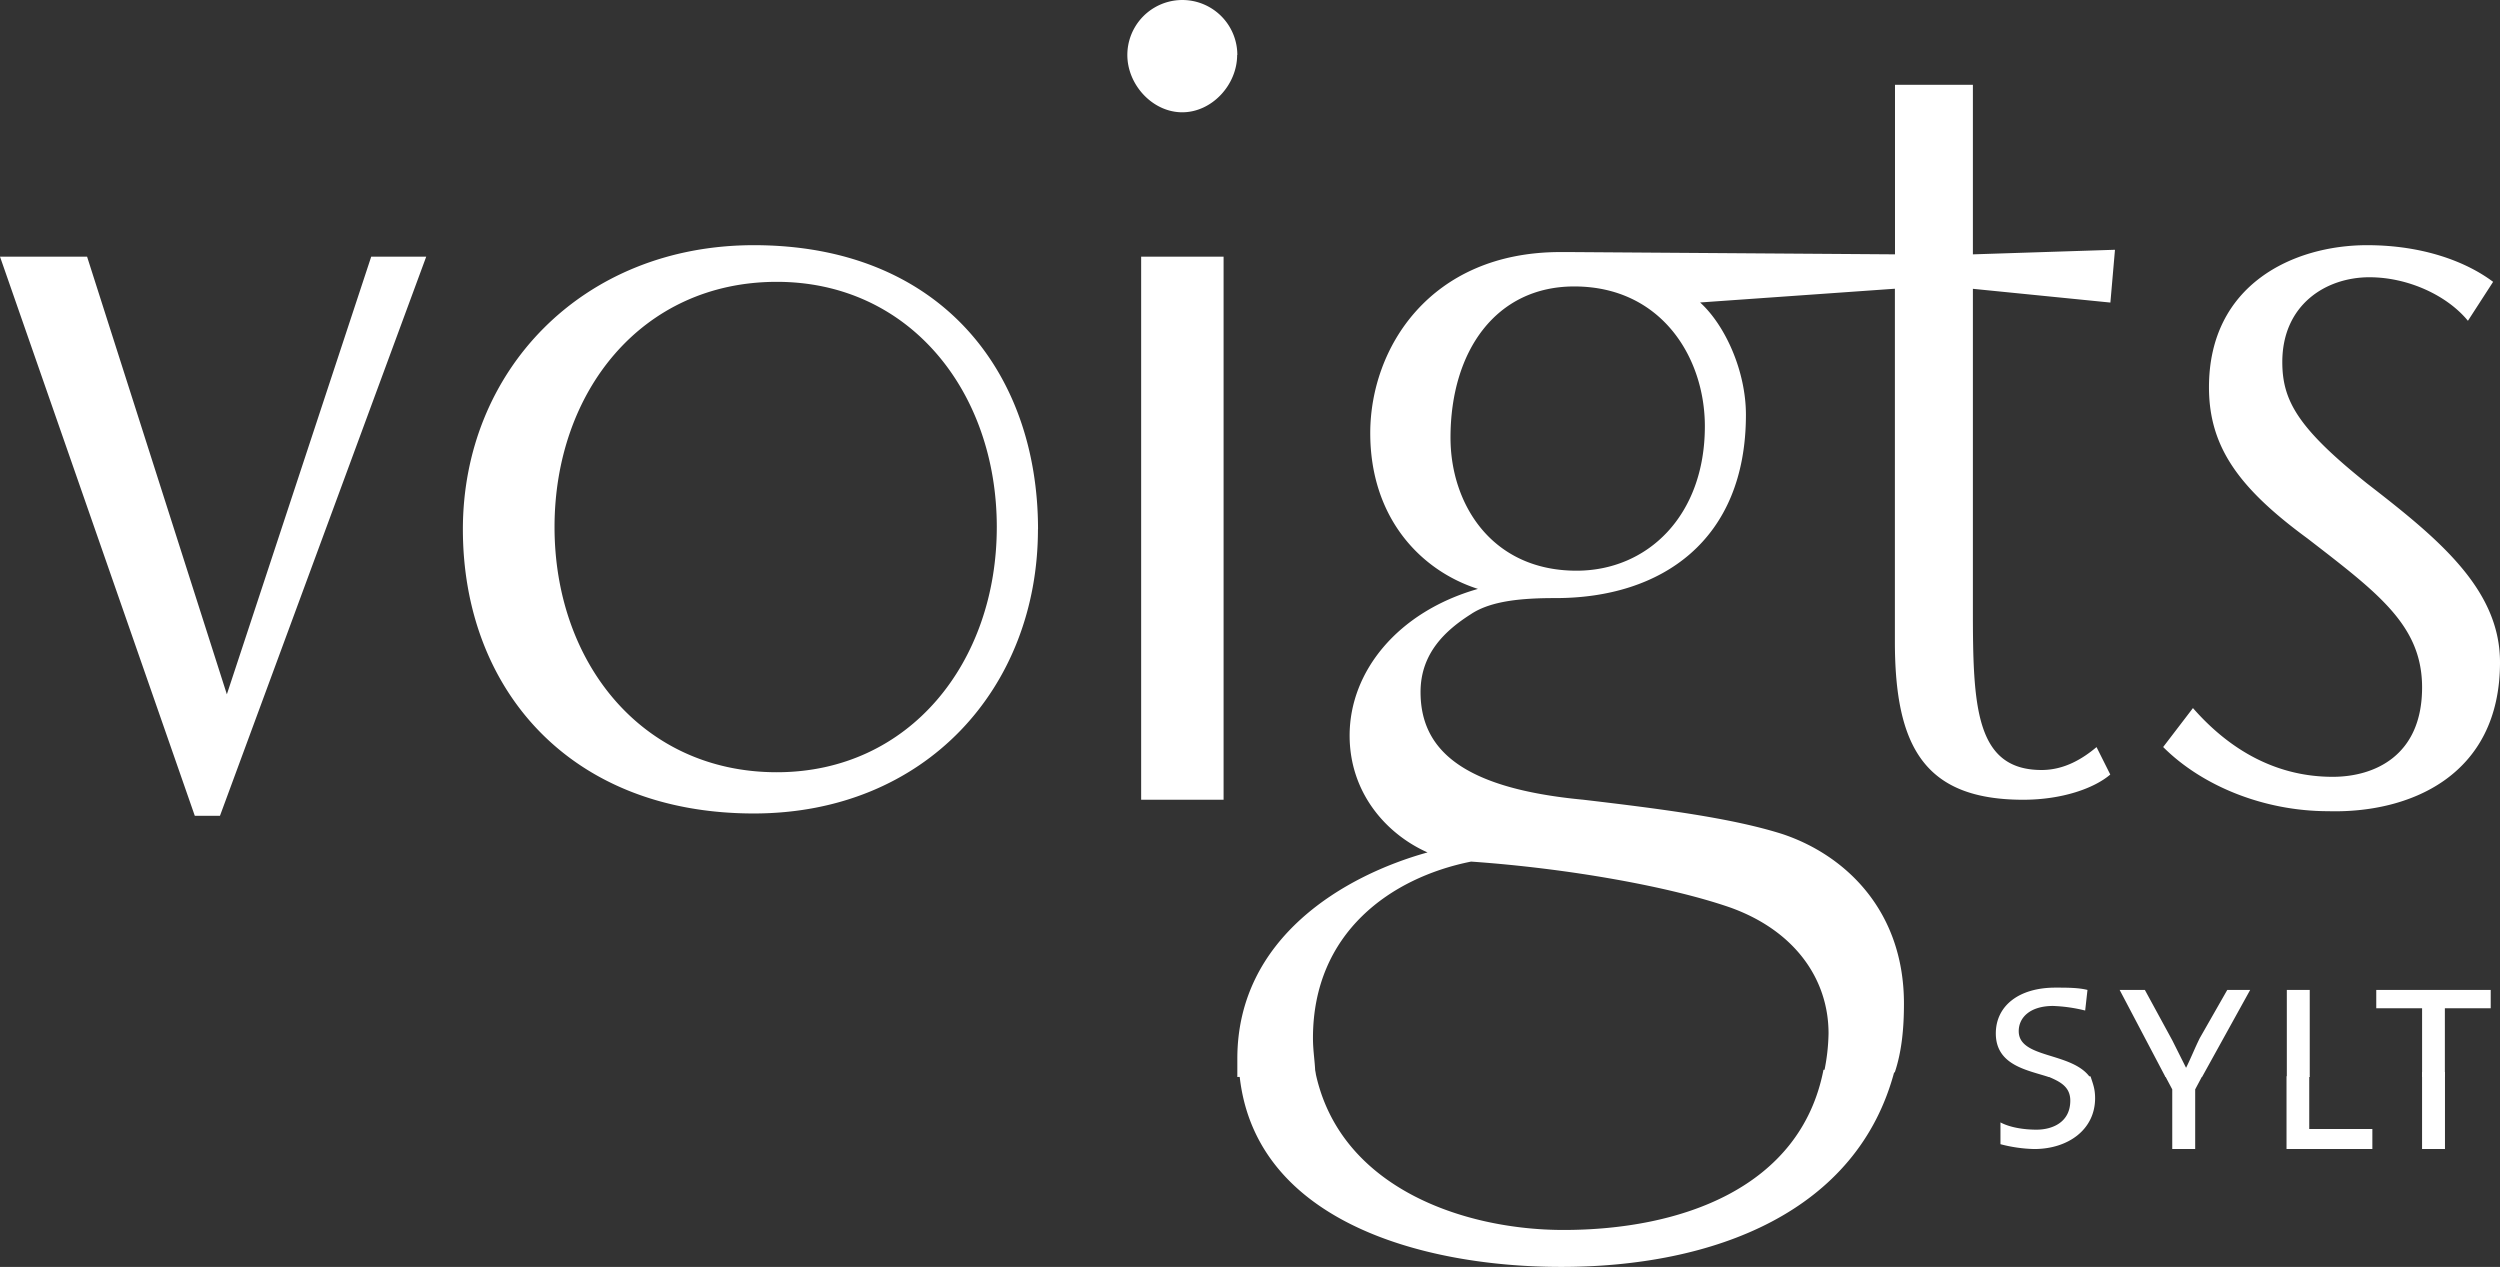 <svg xmlns="http://www.w3.org/2000/svg" viewBox="0 0 1184 600.01"><rect x="0" y="0" width="1184" height="600.01" fill="#333333" stroke="none"/><defs><style>.cls-1{fill:#fff;fill-rule:evenodd;}</style></defs><title>Element 3</title><g id="Ebene_2" data-name="Ebene 2"><g id="Ebene_1-2" data-name="Ebene 1"><path class="cls-1" d="M622.75,506.66c10.9,56,70.84,75.85,117.7,75.85,55.58,0,112.25-19.84,123.15-75.85h33.78c-17.44,67.68-86.09,93.35-158,93.35-66.48,0-147.12-22.17-152.57-93.35Zm347.07,3.13c5.33,2.29,10.67,4.58,10.67,11.46,0,10.32-8.54,13.76-16,13.76-6.4,0-12.8-1.15-17.07-3.44v10.32a68.23,68.23,0,0,0,16,2.29c16,0,28.82-9.17,28.82-24.08,0-4.58-1.07-6.88-2.14-10.31Zm55.7,0,3.26,6.14v28.25h10.86V515.93l3.26-6.14Zm57.38,0v34.39h40.65v-9.49h-29.89v-24.9Zm64.19-2.09v36.48h10.85V507.7Z"/><path class="cls-1" d="M586,510.06v-8.68c0-57.52,51-86.82,90.08-97.67-19.54-8.68-36.9-28.22-36.9-55.35,0-30.38,22.79-58.6,60.77-69.45-27.13-8.68-51-33.65-51-73.8s28.21-85.73,90.07-85.73h4.34l154.11,1.08V40.15h36.89v80.31l67.29-2.17-2.17,25-65.12-6.51V288.67c0,45.58,1.09,76,32.56,76,10.85,0,19.54-5.42,26-10.85l6.51,13c-7.6,6.51-22.79,11.94-41.24,11.94-46.67,0-60.77-25-60.77-74.88V136.74l-92.25,6.51c11.94,10.85,21.7,32.56,21.7,53.18,0,59.69-40.15,86.82-90.07,86.82-15.19,0-30.39,1.08-40.15,7.6-11.94,7.59-23.88,18.44-23.88,36.89,0,27.13,19.53,45.58,77,51,36.9,4.34,70.54,8.68,94.42,16.28,29.3,9.77,57.52,35.81,57.52,80.31,0,11.93-1.09,22.79-4.34,32.55H863.85A95.07,95.07,0,0,0,866,489.44c0-26-16.27-48.83-46.66-59.68-28.22-9.77-76-18.45-122.63-21.71-38,7.6-74.89,33.64-74.89,83.57,0,6.51,1.09,11.93,1.09,17.36L586,510.06Zm403.71,0c-8.68-11.93-33.64-8.68-33.64-21.7,0-6.51,5.43-11.94,16.28-11.94a73.6,73.6,0,0,1,15.19,2.17l1.09-9.76c-4.34-1.09-9.77-1.09-15.2-1.09-17.36,0-28.21,8.68-28.21,21.7,0,15.2,15.19,17.37,25,20.62Zm53.18,0,22.79-41.23h-10.85l-13,22.79c-2.17,4.34-4.34,9.76-6.51,14.1l-6.51-13-13-23.88h-11.94l21.7,41.24Zm51,0V468.83h-10.85v41.23Zm64,0V477.51h21.71v-8.68H1125.4v8.68h21.7v32.55ZM201.86,121.55H175.81L107.44,328.83,41.24,121.55H0l92.25,264.8h11.93l97.68-264.8ZM586,26.05a26,26,0,1,0-52.09,0c0,14.1,11.94,27.13,26,27.13s26-13,26-27.13Zm-6.51,352.7V121.55H540.45v257.2ZM472.08,249.61c0,64-41.24,116.12-104.18,116.12-64,0-105.27-52.09-105.27-116.12S303.87,133.48,367.9,133.48c62.94,0,104.18,52.1,104.18,116.13Zm19.53,1.08c0-74.88-46.66-134.57-134.57-134.57-81.39,0-137.82,59.69-137.82,134.57S269.14,385.26,357,385.26c81.4,0,134.57-59.69,134.57-134.57ZM1184,313.64c0-34.73-29.3-58.61-62.94-84.65-32.56-26.05-40.16-39.07-40.16-57.52,0-27.13,20.62-40.16,41.24-40.16,18.45,0,36.9,8.69,46.67,20.62l11.93-18.45c-13-9.76-33.64-17.36-59.68-17.36-34.73,0-74.89,18.45-74.89,67.29,0,28.21,14.11,47.75,46.67,71.62,33.64,26,54.26,41.24,54.26,70.54,0,32.56-22.79,42.33-42.32,42.33-29.3,0-51-15.2-66.2-32.56l-14.11,18.45c18.45,18.45,47.75,30.39,78.14,30.39,38,1.08,81.39-16.28,81.39-70.54ZM807.42,201.86c0-32.56-20.62-66.2-61.86-66.2-36.9,0-58.6,30.38-58.6,71.62,0,31.47,19.53,63,59.69,63,33.64,0,60.77-26.05,60.77-68.37Z"/></g></g></svg>
